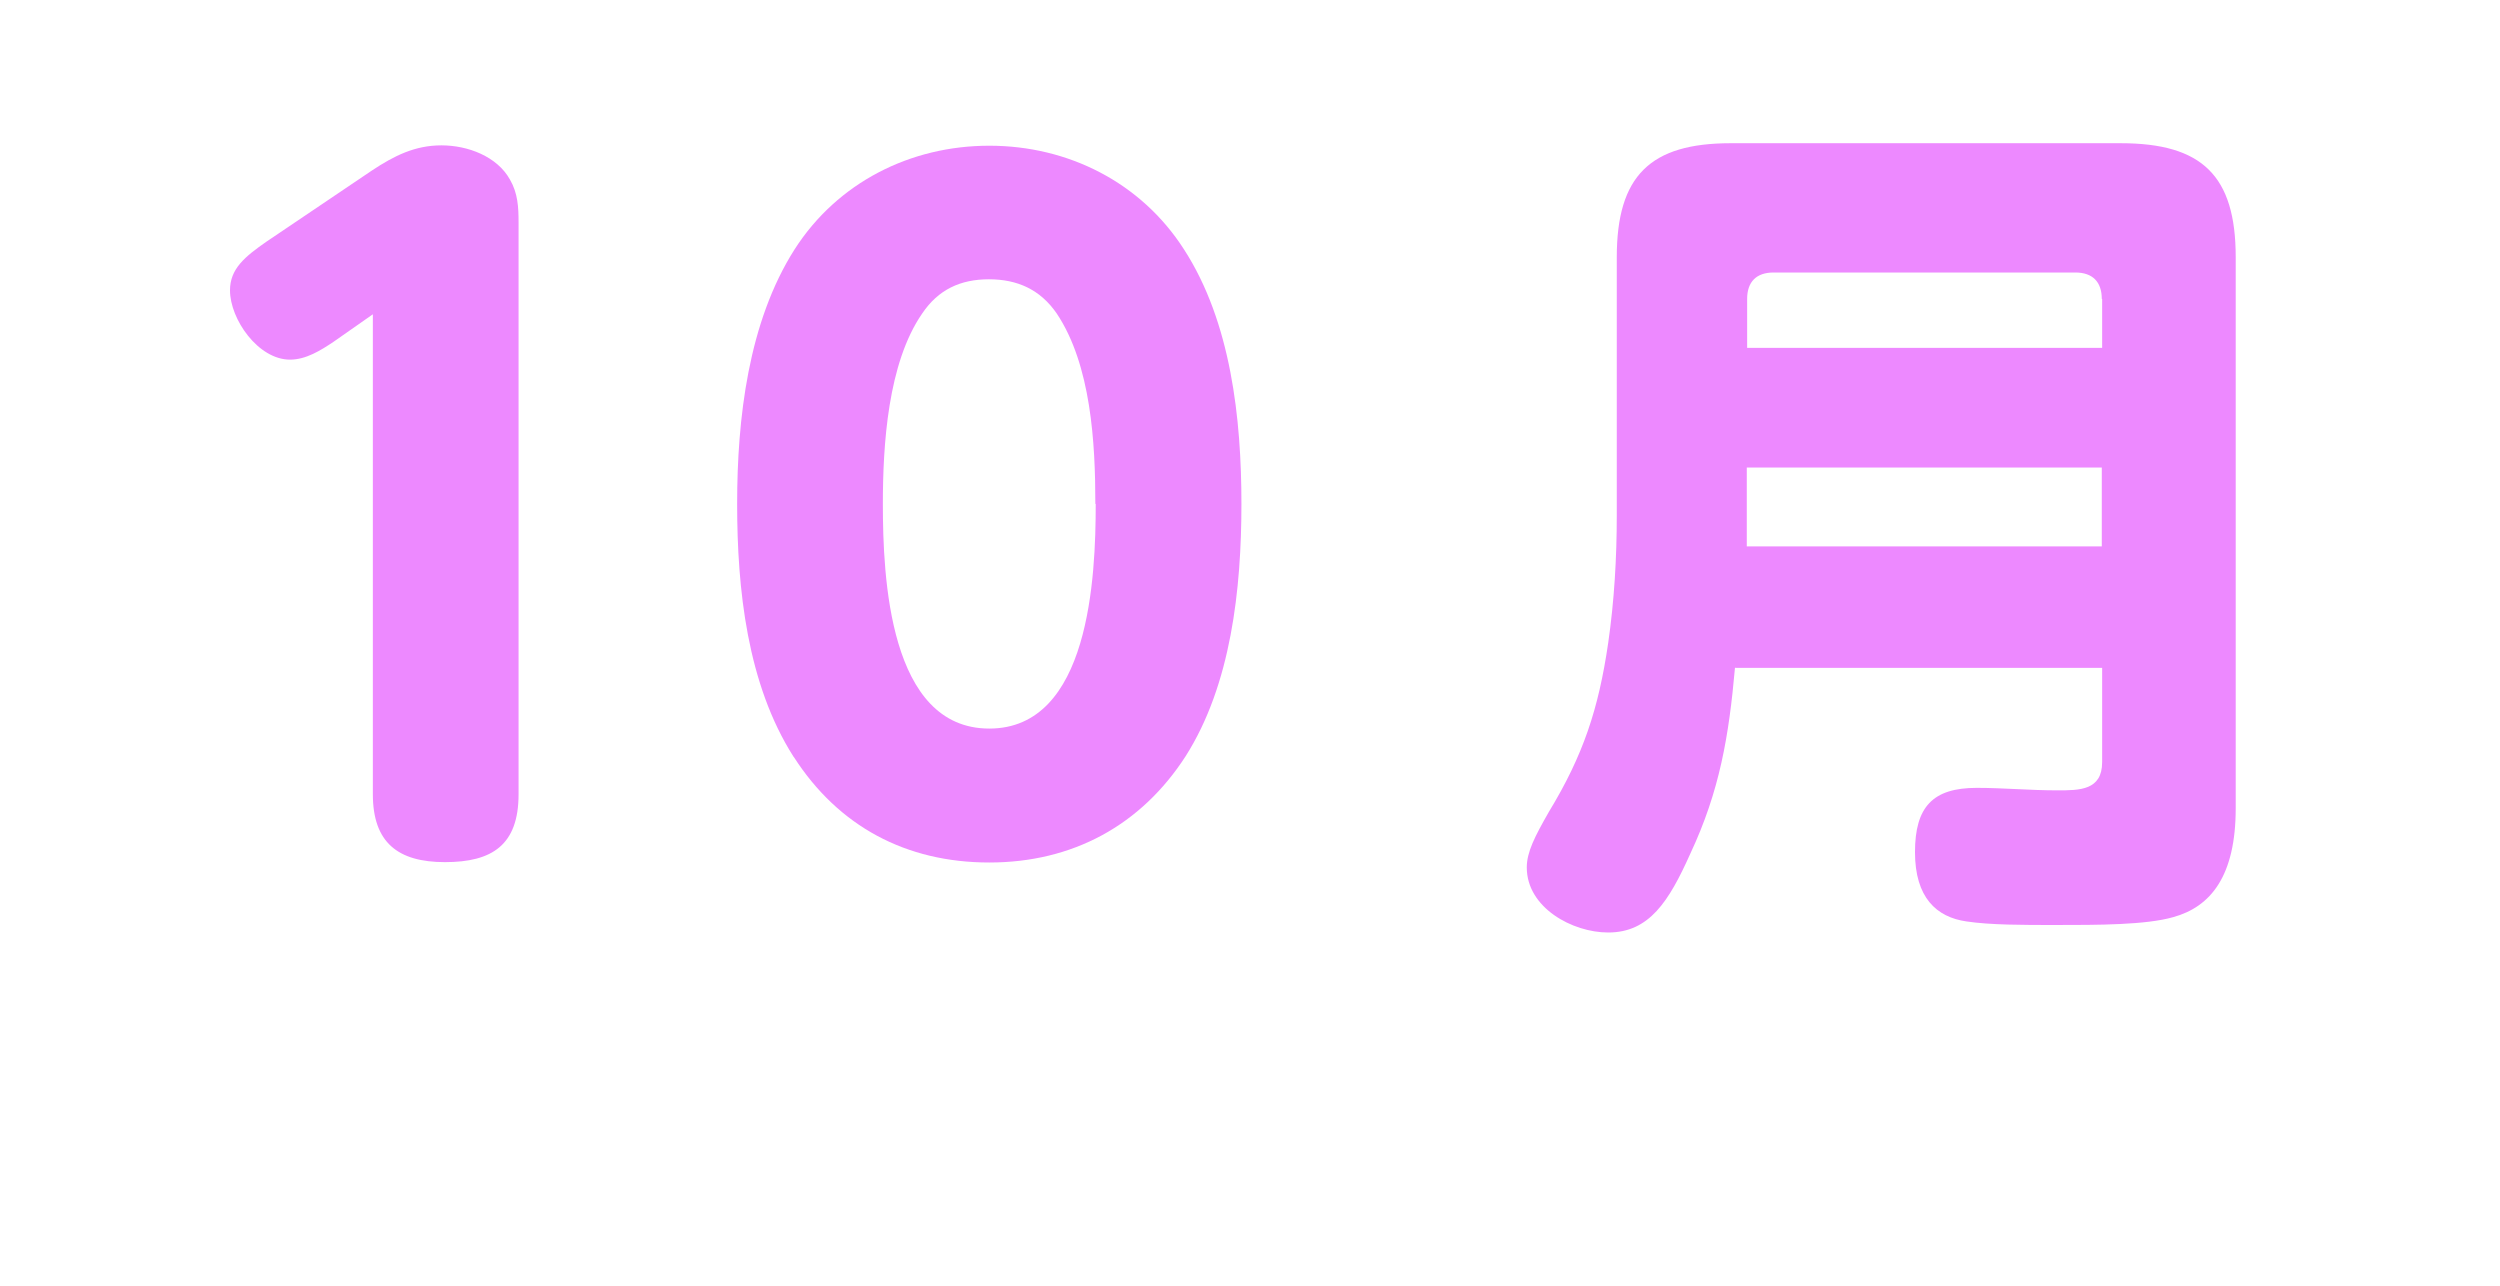 <?xml version="1.0" encoding="UTF-8"?>
<svg id="_レイヤー_2" data-name="レイヤー 2" xmlns="http://www.w3.org/2000/svg" xmlns:xlink="http://www.w3.org/1999/xlink" viewBox="0 0 70 36">
  <defs>
    <style>
      .cls-1 {
        fill: none;
      }

      .cls-1, .cls-2 {
        stroke-width: 0px;
      }

      .cls-3 {
        filter: url(#drop-shadow-1);
      }

      .cls-4 {
        fill: #fff;
        stroke: #fff;
        stroke-linecap: round;
        stroke-linejoin: round;
        stroke-width: 5px;
      }

      .cls-2 {
        fill: #ed89ff;
      }
    </style>
    <filter id="drop-shadow-1" filterUnits="userSpaceOnUse">
      <feOffset dx="2" dy="2"/>
      <feGaussianBlur result="blur" stdDeviation="2"/>
      <feFlood flood-color="#c1c1c1" flood-opacity=".45"/>
      <feComposite in2="blur" operator="in"/>
      <feComposite in="SourceGraphic"/>
    </filter>
  </defs>
  <g id="_レイヤー_8" data-name="レイヤー 8">
    <g>
      <rect class="cls-1" width="70" height="36"/>
      <g>
        <g class="cls-3">
          <path class="cls-4" d="M9.34,9.57c-.36.24-.77.5-1.22.5-.89,0-1.68-1.13-1.68-1.94,0-.6.41-.94,1.03-1.37l2.95-1.99c.62-.41,1.2-.7,1.94-.7s1.56.31,1.92.96c.22.38.24.77.24,1.2v16.01c0,1.42-.74,1.9-2.06,1.9s-2.02-.55-2.02-1.9v-13.44l-1.1.77Z"/>
          <path class="cls-4" d="M22.22,21.19c-1.3-2.04-1.58-4.7-1.58-7.08s.31-5.09,1.61-7.13c1.2-1.87,3.24-2.9,5.45-2.9s4.25,1.03,5.45,2.9c1.32,2.04,1.61,4.75,1.61,7.13s-.29,5.06-1.56,7.06c-1.25,1.94-3.17,2.98-5.5,2.98s-4.22-1.01-5.47-2.95ZM30.67,14.11c0-1.71-.12-3.89-1.08-5.33-.46-.67-1.1-.96-1.9-.96s-1.42.29-1.87.96c-.96,1.39-1.1,3.67-1.1,5.33,0,2.04.17,6.29,2.98,6.29s2.98-4.25,2.98-6.29Z"/>
          <path class="cls-4" d="M48.58,18.69c-.17,1.92-.43,3.46-1.25,5.21-.6,1.34-1.15,2.21-2.3,2.21-1.01,0-2.28-.7-2.28-1.82,0-.43.22-.86.62-1.56.96-1.58,1.39-2.88,1.66-4.73.17-1.18.24-2.38.24-3.58v-7.22c0-2.28.94-3.19,3.19-3.19h10.92c2.28,0,3.22.91,3.22,3.19v15.43c0,1.9-.7,2.76-1.75,3.05-.77.22-2.09.22-3.34.22-.84,0-1.8,0-2.45-.1-.84-.12-1.44-.67-1.44-1.94s.5-1.8,1.73-1.8c.74,0,1.49.07,2.26.07.62,0,1.25,0,1.25-.79v-2.64h-10.27ZM58.85,8.37c0-.48-.26-.74-.74-.74h-8.45c-.48,0-.74.26-.74.74v1.37h9.94v-1.37ZM48.91,15.3h9.94v-2.21h-9.94v2.21Z"/>
        </g>
        <g>
          <path class="cls-2" d="M9.34,9.57c-.36.24-.77.5-1.22.5-.89,0-1.68-1.13-1.68-1.94,0-.6.41-.94,1.03-1.37l2.95-1.99c.62-.41,1.2-.7,1.94-.7s1.56.31,1.92.96c.22.38.24.77.24,1.2v16.01c0,1.42-.74,1.9-2.06,1.9s-2.02-.55-2.02-1.9v-13.44l-1.1.77Z"/>
          <path class="cls-2" d="M22.22,21.19c-1.3-2.04-1.58-4.7-1.58-7.08s.31-5.09,1.61-7.13c1.2-1.87,3.24-2.9,5.45-2.9s4.25,1.03,5.45,2.9c1.32,2.04,1.61,4.75,1.61,7.13s-.29,5.06-1.56,7.06c-1.25,1.94-3.17,2.98-5.5,2.98s-4.22-1.01-5.47-2.95ZM30.67,14.11c0-1.71-.12-3.89-1.08-5.33-.46-.67-1.1-.96-1.9-.96s-1.42.29-1.87.96c-.96,1.39-1.1,3.67-1.1,5.33,0,2.04.17,6.29,2.98,6.29s2.98-4.25,2.98-6.29Z"/>
          <path class="cls-2" d="M48.58,18.69c-.17,1.92-.43,3.46-1.25,5.21-.6,1.34-1.15,2.21-2.3,2.21-1.01,0-2.28-.7-2.28-1.82,0-.43.22-.86.62-1.56.96-1.58,1.39-2.88,1.66-4.73.17-1.18.24-2.38.24-3.58v-7.22c0-2.28.94-3.19,3.19-3.19h10.92c2.28,0,3.22.91,3.22,3.19v15.43c0,1.9-.7,2.76-1.75,3.05-.77.22-2.09.22-3.34.22-.84,0-1.8,0-2.45-.1-.84-.12-1.44-.67-1.44-1.94s.5-1.8,1.73-1.8c.74,0,1.49.07,2.26.07.62,0,1.25,0,1.25-.79v-2.64h-10.27ZM58.85,8.37c0-.48-.26-.74-.74-.74h-8.45c-.48,0-.74.26-.74.74v1.37h9.94v-1.37ZM48.91,15.3h9.94v-2.21h-9.94v2.21Z"/>
        </g>
      </g>
    </g>
  </g>
</svg>